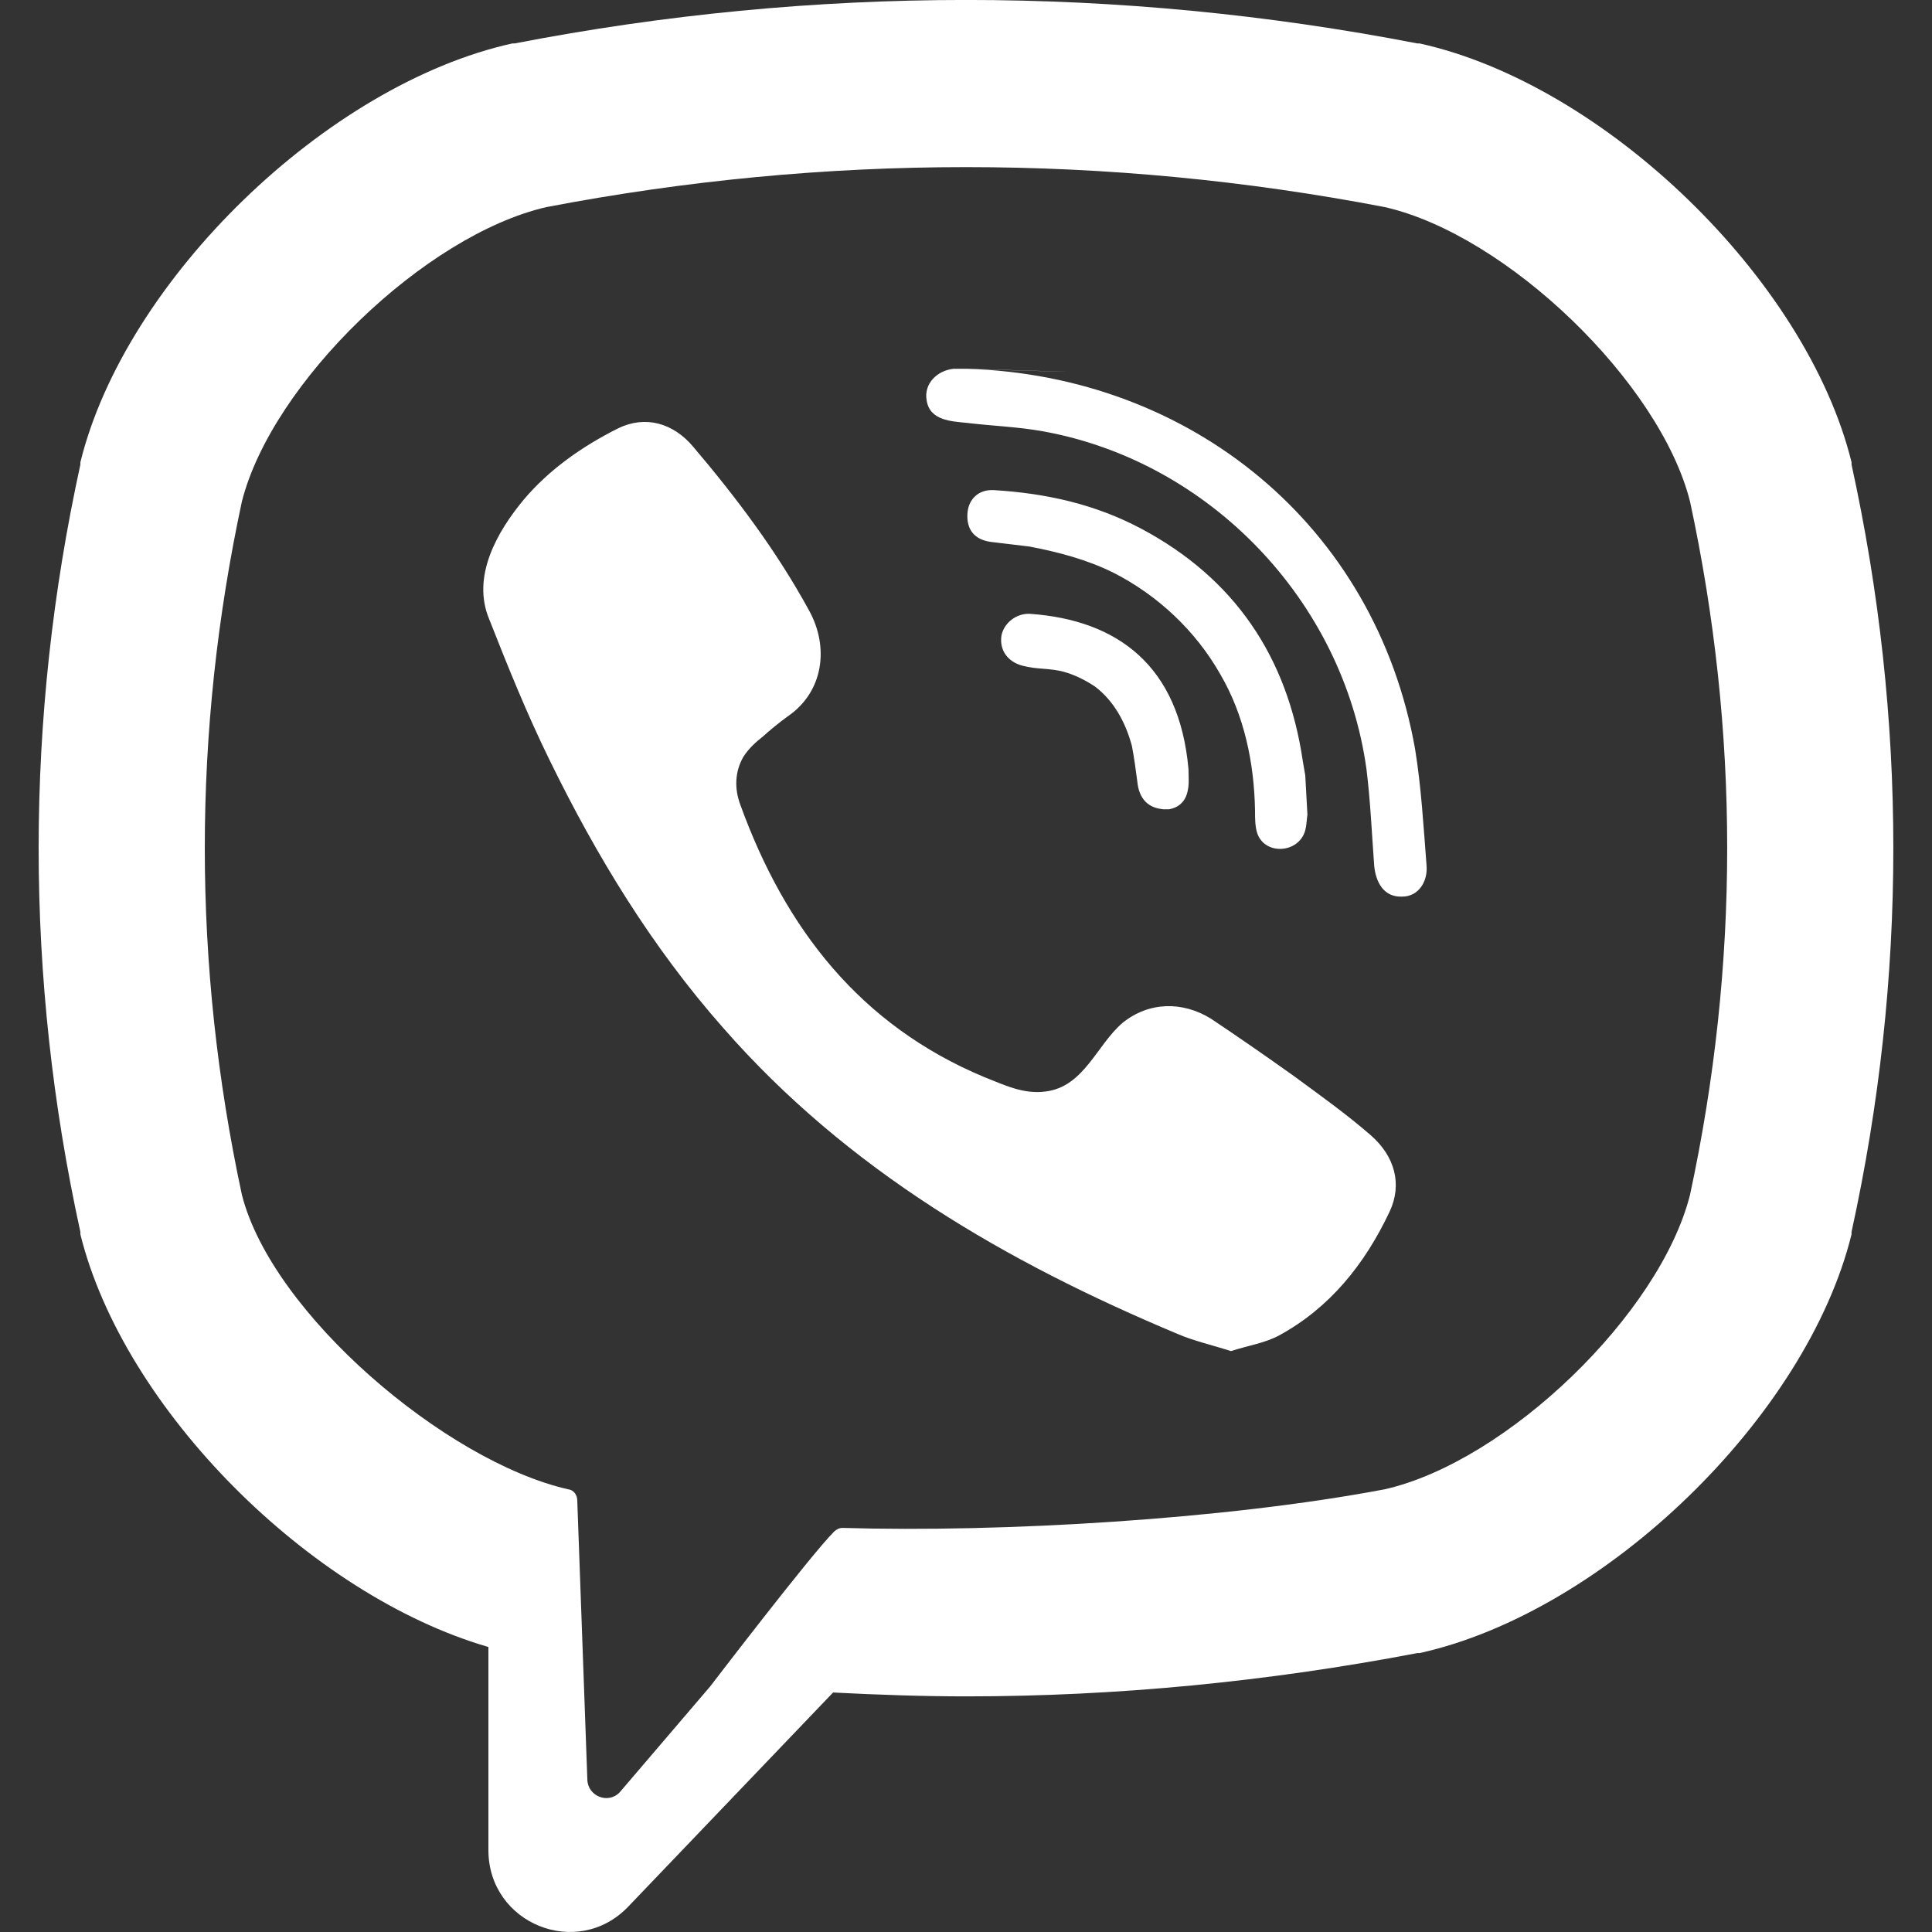 <?xml version="1.0" encoding="utf-8"?>
<!-- Generator: Adobe Illustrator 16.2.0, SVG Export Plug-In . SVG Version: 6.00 Build 0)  -->
<!DOCTYPE svg PUBLIC "-//W3C//DTD SVG 1.1//EN" "http://www.w3.org/Graphics/SVG/1.1/DTD/svg11.dtd">
<svg version="1.1" id="Слой_1" xmlns="http://www.w3.org/2000/svg" xmlns:xlink="http://www.w3.org/1999/xlink" x="0px" y="0px"
	 width="25px" height="25px" viewBox="0 0 25 25" enable-background="new 0 0 25 25" xml:space="preserve">
<rect x="0" y="0" width="25" height="25" fill="#333333" stroke="none"/>
<path fill="#FFFFFF" d="M23.959,6.012v-0.03c-0.58-2.36-3.189-4.89-5.59-5.42H18.34c-3.869-0.75-7.81-0.75-11.68,0H6.63
	c-2.4,0.53-5.01,3.06-5.59,5.42v0.03c-0.72,3.29-0.72,6.641,0,9.929v0.031c0.56,2.26,2.97,4.67,5.28,5.34v2.629
	c0,0.951,1.15,1.42,1.81,0.73l2.65-2.77c0.57,0.029,1.15,0.05,1.72,0.05c1.949,0,3.9-0.19,5.84-0.56h0.029
	c2.4-0.531,5.01-3.062,5.59-5.42v-0.031C24.68,12.652,24.68,9.302,23.959,6.012z M17.92,19.271c-2.061,0.391-4.949,0.561-7.02,0.5
	c-0.04,0-0.08,0.021-0.11,0.051c-0.3,0.3-1.6,2-1.6,2l-1.17,1.369c-0.15,0.16-0.42,0.051-0.42-0.17l-0.13-3.601
	c0-0.08-0.05-0.142-0.12-0.149c-1.58-0.359-3.83-2.271-4.22-3.811c-0.64-2.98-0.64-5.99,0-8.97c0.39-1.54,2.37-3.45,3.94-3.81
	c3.6-0.69,7.26-0.69,10.85,0c1.58,0.36,3.561,2.27,3.949,3.81c0.641,2.979,0.641,5.989,0,8.97
	C21.48,17.002,19.5,18.912,17.92,19.271z M9.62,9.792c0.07-0.109,0.16-0.189,0.25-0.26c0.1-0.09,0.21-0.18,0.32-0.26
	c0.47-0.32,0.54-0.9,0.28-1.371c-0.42-0.77-0.94-1.46-1.5-2.12C8.71,5.472,8.35,5.372,8,5.542c-0.46,0.23-0.89,0.53-1.22,0.92
	c-0.35,0.42-0.68,1-0.45,1.55c0.24,0.61,0.49,1.23,0.78,1.82c0.61,1.25,1.33,2.43,2.25,3.471c1.61,1.84,3.66,3.029,5.88,3.959
	c0.209,0.09,0.439,0.141,0.689,0.221c0.211-0.069,0.43-0.101,0.618-0.2c0.66-0.359,1.111-0.921,1.433-1.601
	c0.17-0.359,0.067-0.72-0.24-0.99c-0.32-0.278-0.66-0.52-1-0.77c-0.35-0.25-0.711-0.5-1.07-0.74
	c-0.371-0.229-0.801-0.22-1.141,0.051c-0.34,0.289-0.5,0.83-1,0.891c-0.289,0.04-0.548-0.091-0.798-0.189
	c-1.601-0.67-2.571-1.92-3.151-3.521C9.5,10.202,9.51,9.981,9.62,9.792z M15.109,10.472h0.02c0.111-0.02,0.211-0.09,0.24-0.24
	c0.021-0.09,0.01-0.189,0.01-0.279c-0.119-1.34-0.92-1.93-2.049-2.01c-0.18-0.01-0.339,0.12-0.371,0.28
	c-0.029,0.19,0.08,0.34,0.271,0.391c0.18,0.05,0.358,0.029,0.539,0.08c0.141,0.039,0.278,0.109,0.399,0.189
	c0.25,0.189,0.399,0.471,0.479,0.77c0.029,0.15,0.05,0.311,0.07,0.461c0.021,0.22,0.139,0.35,0.359,0.359
	C15.029,10.472,14.98,10.472,15.109,10.472z M13.32,7.072c0.369,0.07,0.75,0.17,1.09,0.34c0.57,0.29,1.061,0.75,1.379,1.31
	c0.311,0.53,0.441,1.15,0.451,1.771c0,0.1,0,0.2,0.029,0.29c0.1,0.289,0.541,0.26,0.621-0.04c0.02-0.08,0.02-0.16,0.028-0.2
	l-0.028-0.51l-0.031-0.18c-0.199-1.36-0.889-2.371-2.09-3.011c-0.601-0.32-1.24-0.46-1.911-0.5c-0.199-0.01-0.33,0.12-0.34,0.31
	c-0.01,0.2,0.09,0.33,0.301,0.36C12.981,7.032,13.15,7.052,13.32,7.072z M18.459,11.192c-0.039-0.5-0.068-1.01-0.148-1.5
	c-0.512-2.891-2.899-4.831-5.8-4.92c0.17,0.01,2.779,0.08,0,0h-0.17c-0.21,0.02-0.39,0.19-0.35,0.41c0.04,0.26,0.32,0.27,0.52,0.29
	c0.33,0.04,0.66,0.05,0.99,0.11c2.149,0.39,3.879,2.19,4.181,4.37c0.051,0.41,0.069,0.83,0.1,1.25c0.02,0.21,0.121,0.41,0.361,0.4
	C18.359,11.603,18.48,11.401,18.459,11.192z"/>
</svg>
